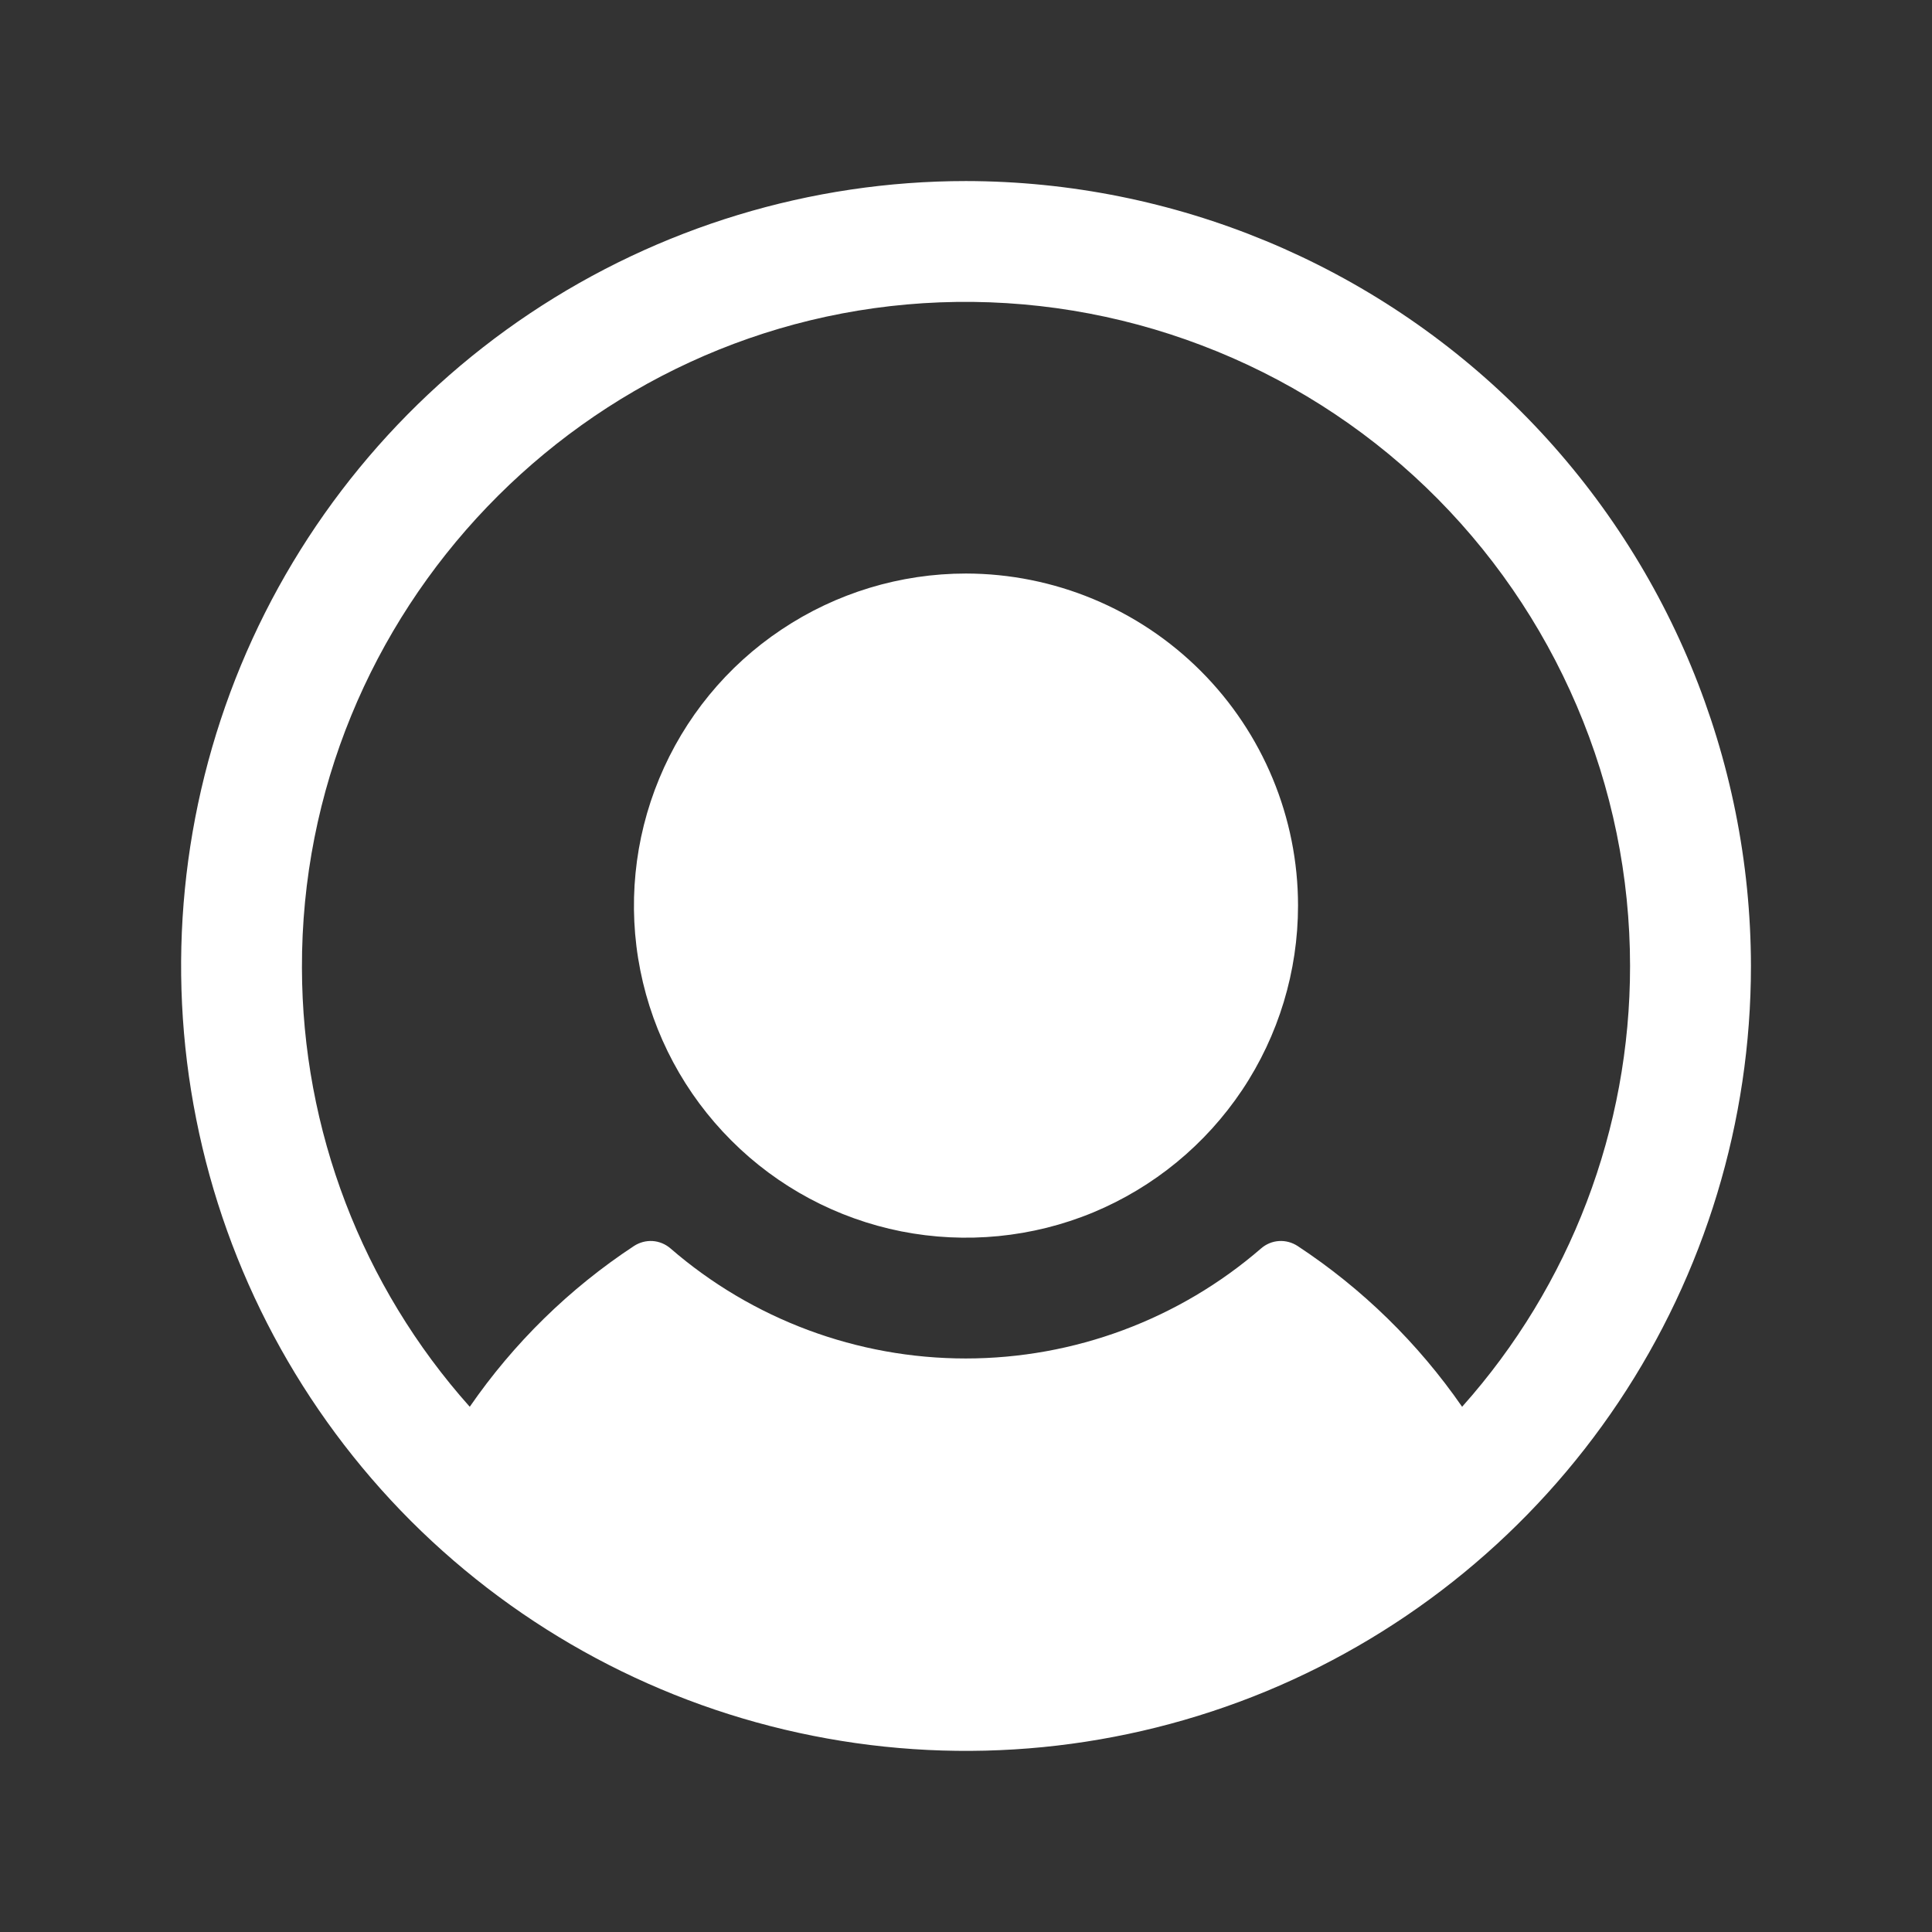 <svg width="14" height="14" viewBox="0 0 14 14" fill="none" xmlns="http://www.w3.org/2000/svg">
<rect x="0" y="0" width="14" height="14" fill="#333333" stroke="none"/>
<g id="UserCircle" clip-path="url(#clip0_170_6392)">
<path id="Vector" d="M9.406 6.562C9.406 7.038 9.265 7.504 9.001 7.899C8.736 8.295 8.361 8.603 7.921 8.786C7.481 8.968 6.997 9.015 6.531 8.923C6.064 8.83 5.635 8.601 5.299 8.264C4.962 7.927 4.733 7.499 4.64 7.032C4.547 6.565 4.595 6.081 4.777 5.642C4.959 5.202 5.267 4.826 5.663 4.562C6.059 4.297 6.524 4.156 7 4.156C7.638 4.157 8.25 4.411 8.701 4.862C9.152 5.313 9.406 5.925 9.406 6.562ZM12.688 7C12.688 8.125 12.354 9.225 11.729 10.16C11.104 11.095 10.216 11.824 9.177 12.255C8.137 12.685 6.994 12.798 5.89 12.578C4.787 12.359 3.774 11.817 2.978 11.022C2.183 10.226 1.641 9.213 1.422 8.11C1.202 7.006 1.315 5.863 1.745 4.823C2.176 3.784 2.905 2.896 3.84 2.271C4.776 1.646 5.875 1.312 7 1.312C8.508 1.314 9.954 1.914 11.02 2.98C12.086 4.046 12.686 5.492 12.688 7ZM11.812 7C11.812 6.352 11.681 5.711 11.426 5.115C11.172 4.52 10.801 3.981 10.334 3.532C9.867 3.083 9.314 2.733 8.709 2.503C8.103 2.272 7.458 2.166 6.81 2.191C4.234 2.291 2.18 4.436 2.188 7.014C2.19 8.187 2.623 9.319 3.404 10.194C3.722 9.733 4.126 9.337 4.594 9.029C4.634 9.003 4.681 8.99 4.729 8.993C4.776 8.996 4.822 9.015 4.858 9.046C5.452 9.561 6.212 9.844 6.998 9.844C7.784 9.844 8.544 9.561 9.139 9.046C9.175 9.015 9.22 8.996 9.268 8.993C9.316 8.99 9.363 9.003 9.403 9.029C9.871 9.337 10.276 9.733 10.595 10.194C11.38 9.315 11.813 8.178 11.812 7Z" fill="white"/>
</g>
<defs>
<clipPath id="clip0_170_6392">
<rect width="14" height="14" fill="white"/>
</clipPath>
</defs>
</svg>
